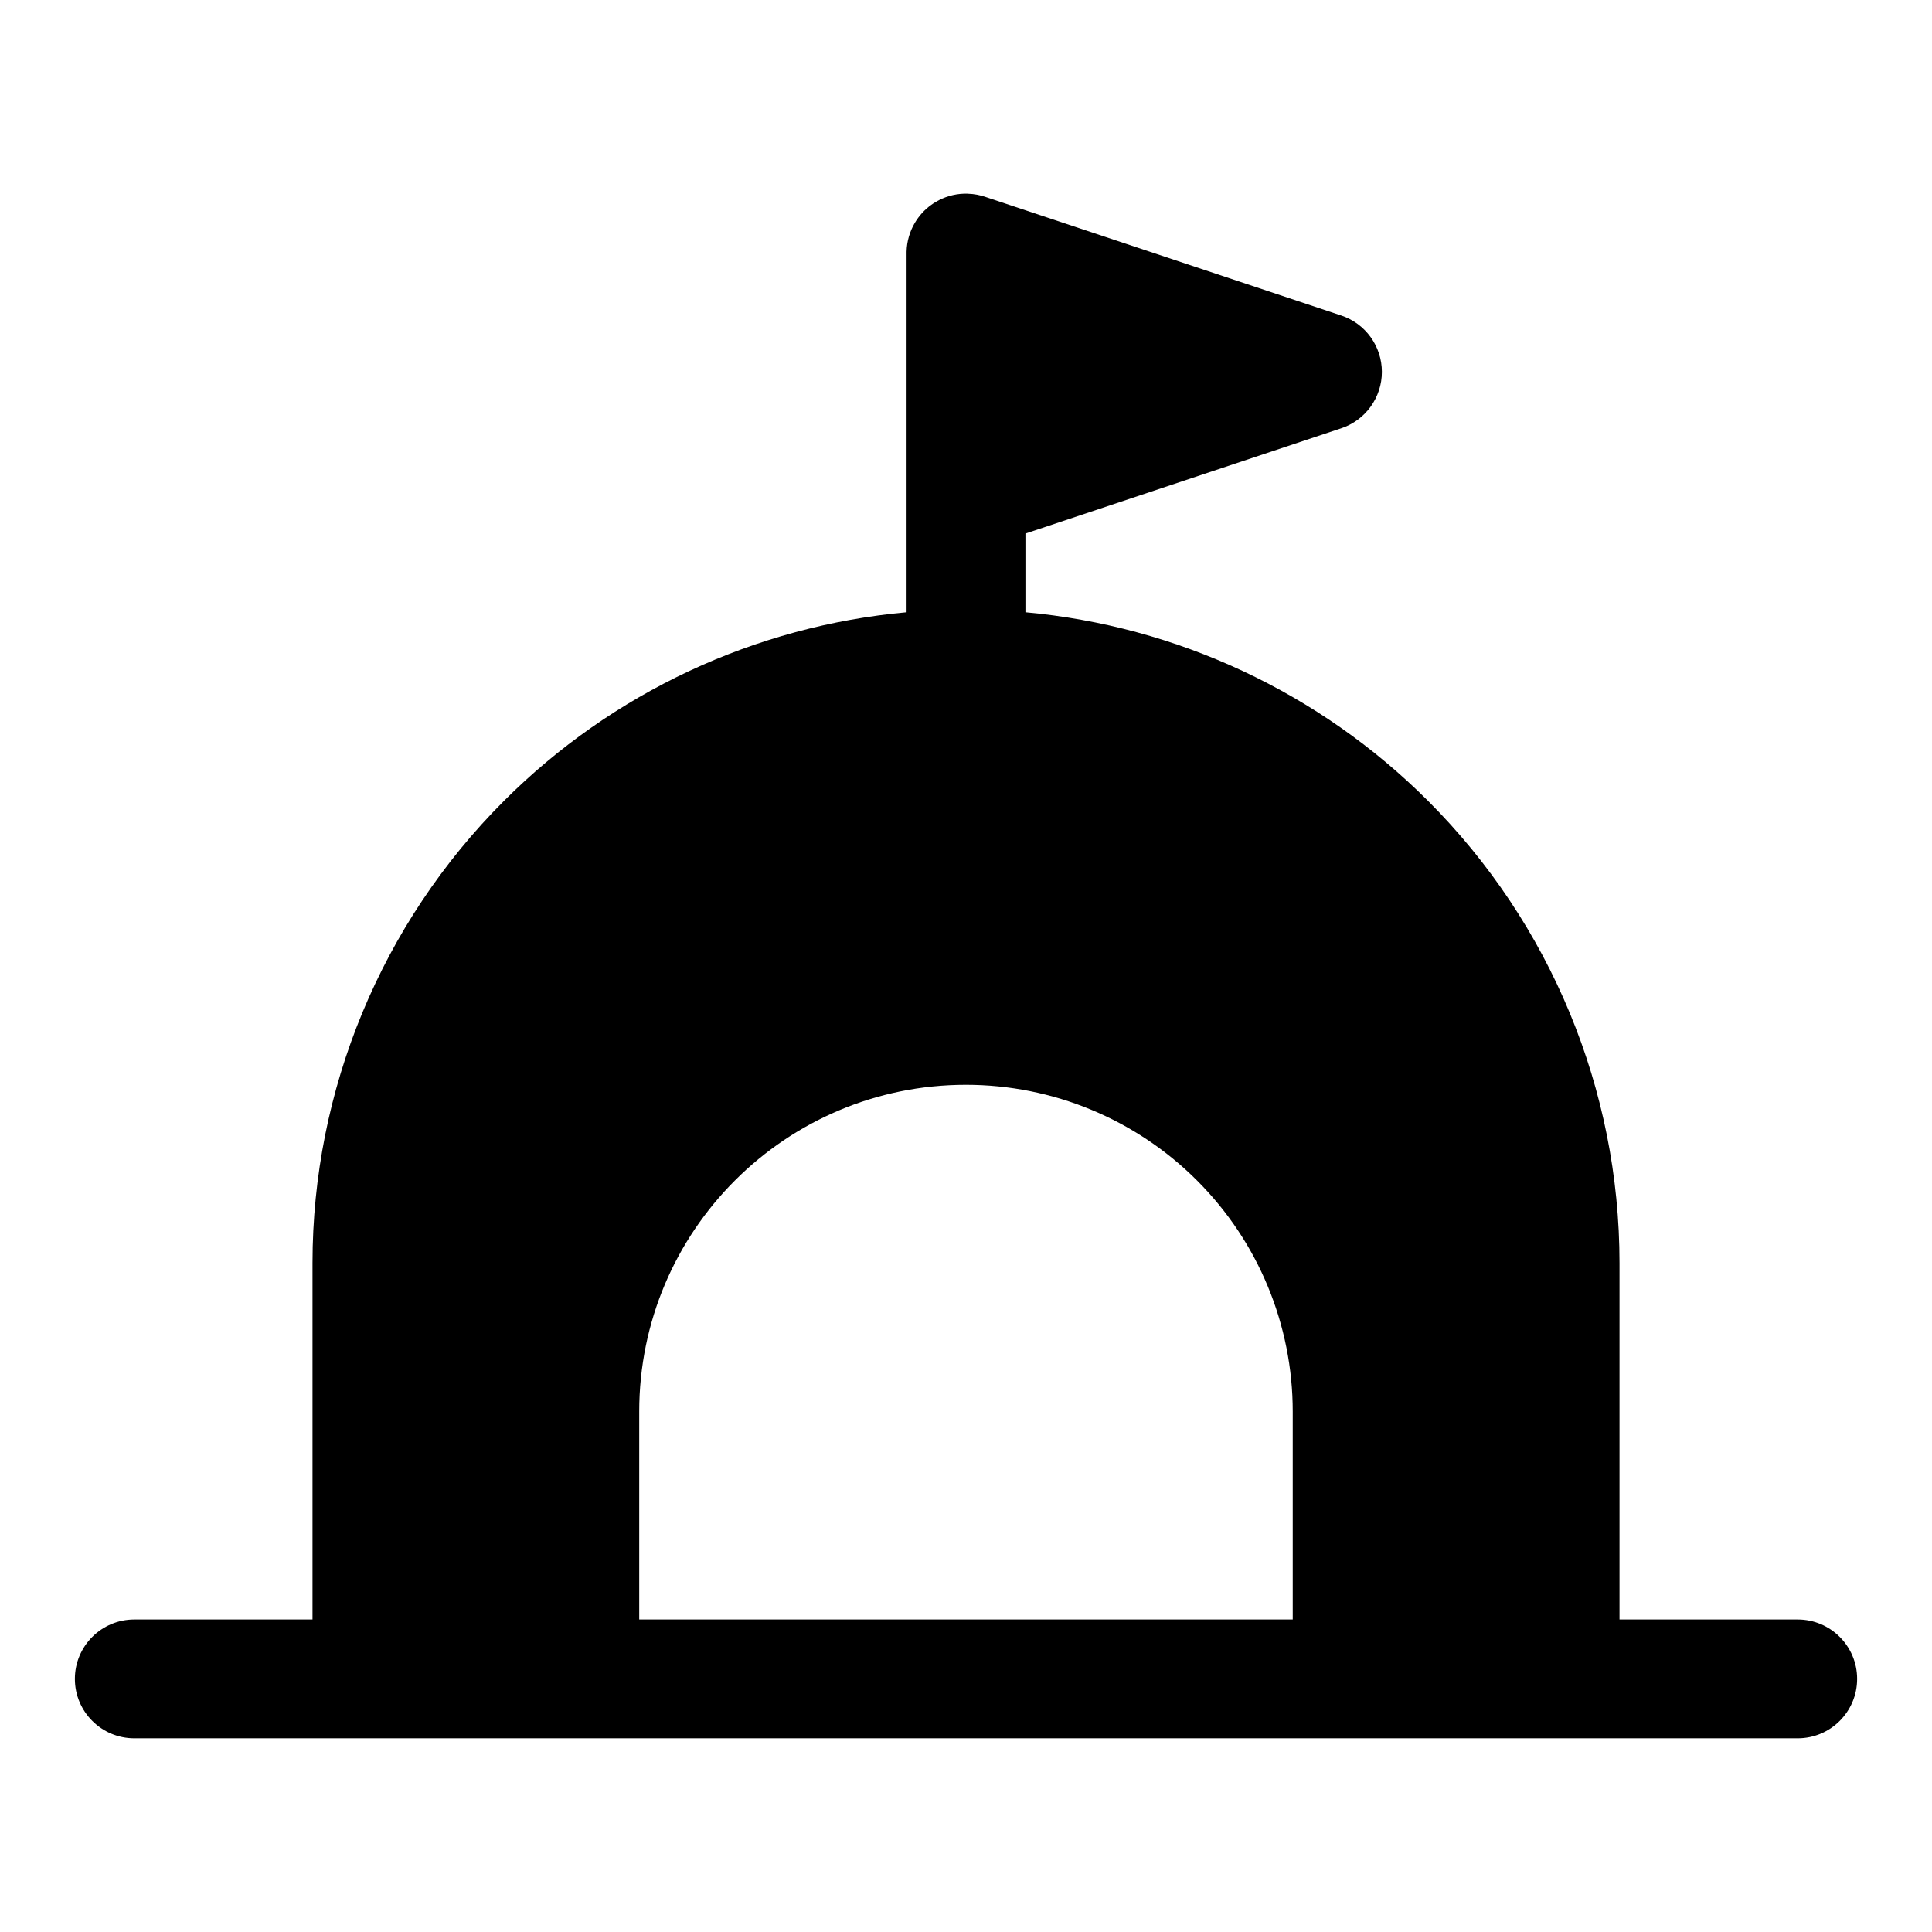 <?xml version="1.0" encoding="UTF-8"?>
<!-- Uploaded to: SVG Repo, www.svgrepo.com, Generator: SVG Repo Mixer Tools -->
<svg fill="#000000" width="800px" height="800px" version="1.1" viewBox="144 144 512 512" xmlns="http://www.w3.org/2000/svg">
 <path d="m399.65 195.32h-0.094c-2.754 0.078-5.336 0.867-7.559 2.188-0.41 0.234-0.82 0.504-1.211 0.789-1.777 1.273-3.242 2.898-4.328 4.738l-0.031 0.047c-1.324 2.25-2.109 4.848-2.172 7.621v95.551c-40.164 3.652-77.965 21.254-106.71 50.004-32.48 32.48-50.727 76.531-50.727 122.46v94.465h-47.23c-8.691 0-15.742 7.055-15.742 15.742 0 8.691 7.055 15.742 15.742 15.742h440.83c8.691 0 15.742-7.055 15.742-15.742 0-8.691-7.055-15.742-15.742-15.742h-47.23v-94.465c0-45.926-18.246-89.977-50.727-122.46-28.75-28.75-66.551-46.352-106.71-50.004v-20.859l83.695-27.898c6.438-2.141 10.77-8.172 10.77-14.941 0-6.769-4.328-12.801-10.77-14.941l-94.18-31.395c-1.496-0.52-3.086-0.836-4.754-0.883l-0.203-0.016h-0.645zm86.938 377.86v-55.105c0-22.969-9.117-44.996-25.363-61.23-16.23-16.246-38.258-25.363-61.23-25.363 0 0-3.211 0 0 0-47.832 0-86.594 38.762-86.594 86.594v55.105z" fill-rule="evenodd"/>
</svg>
